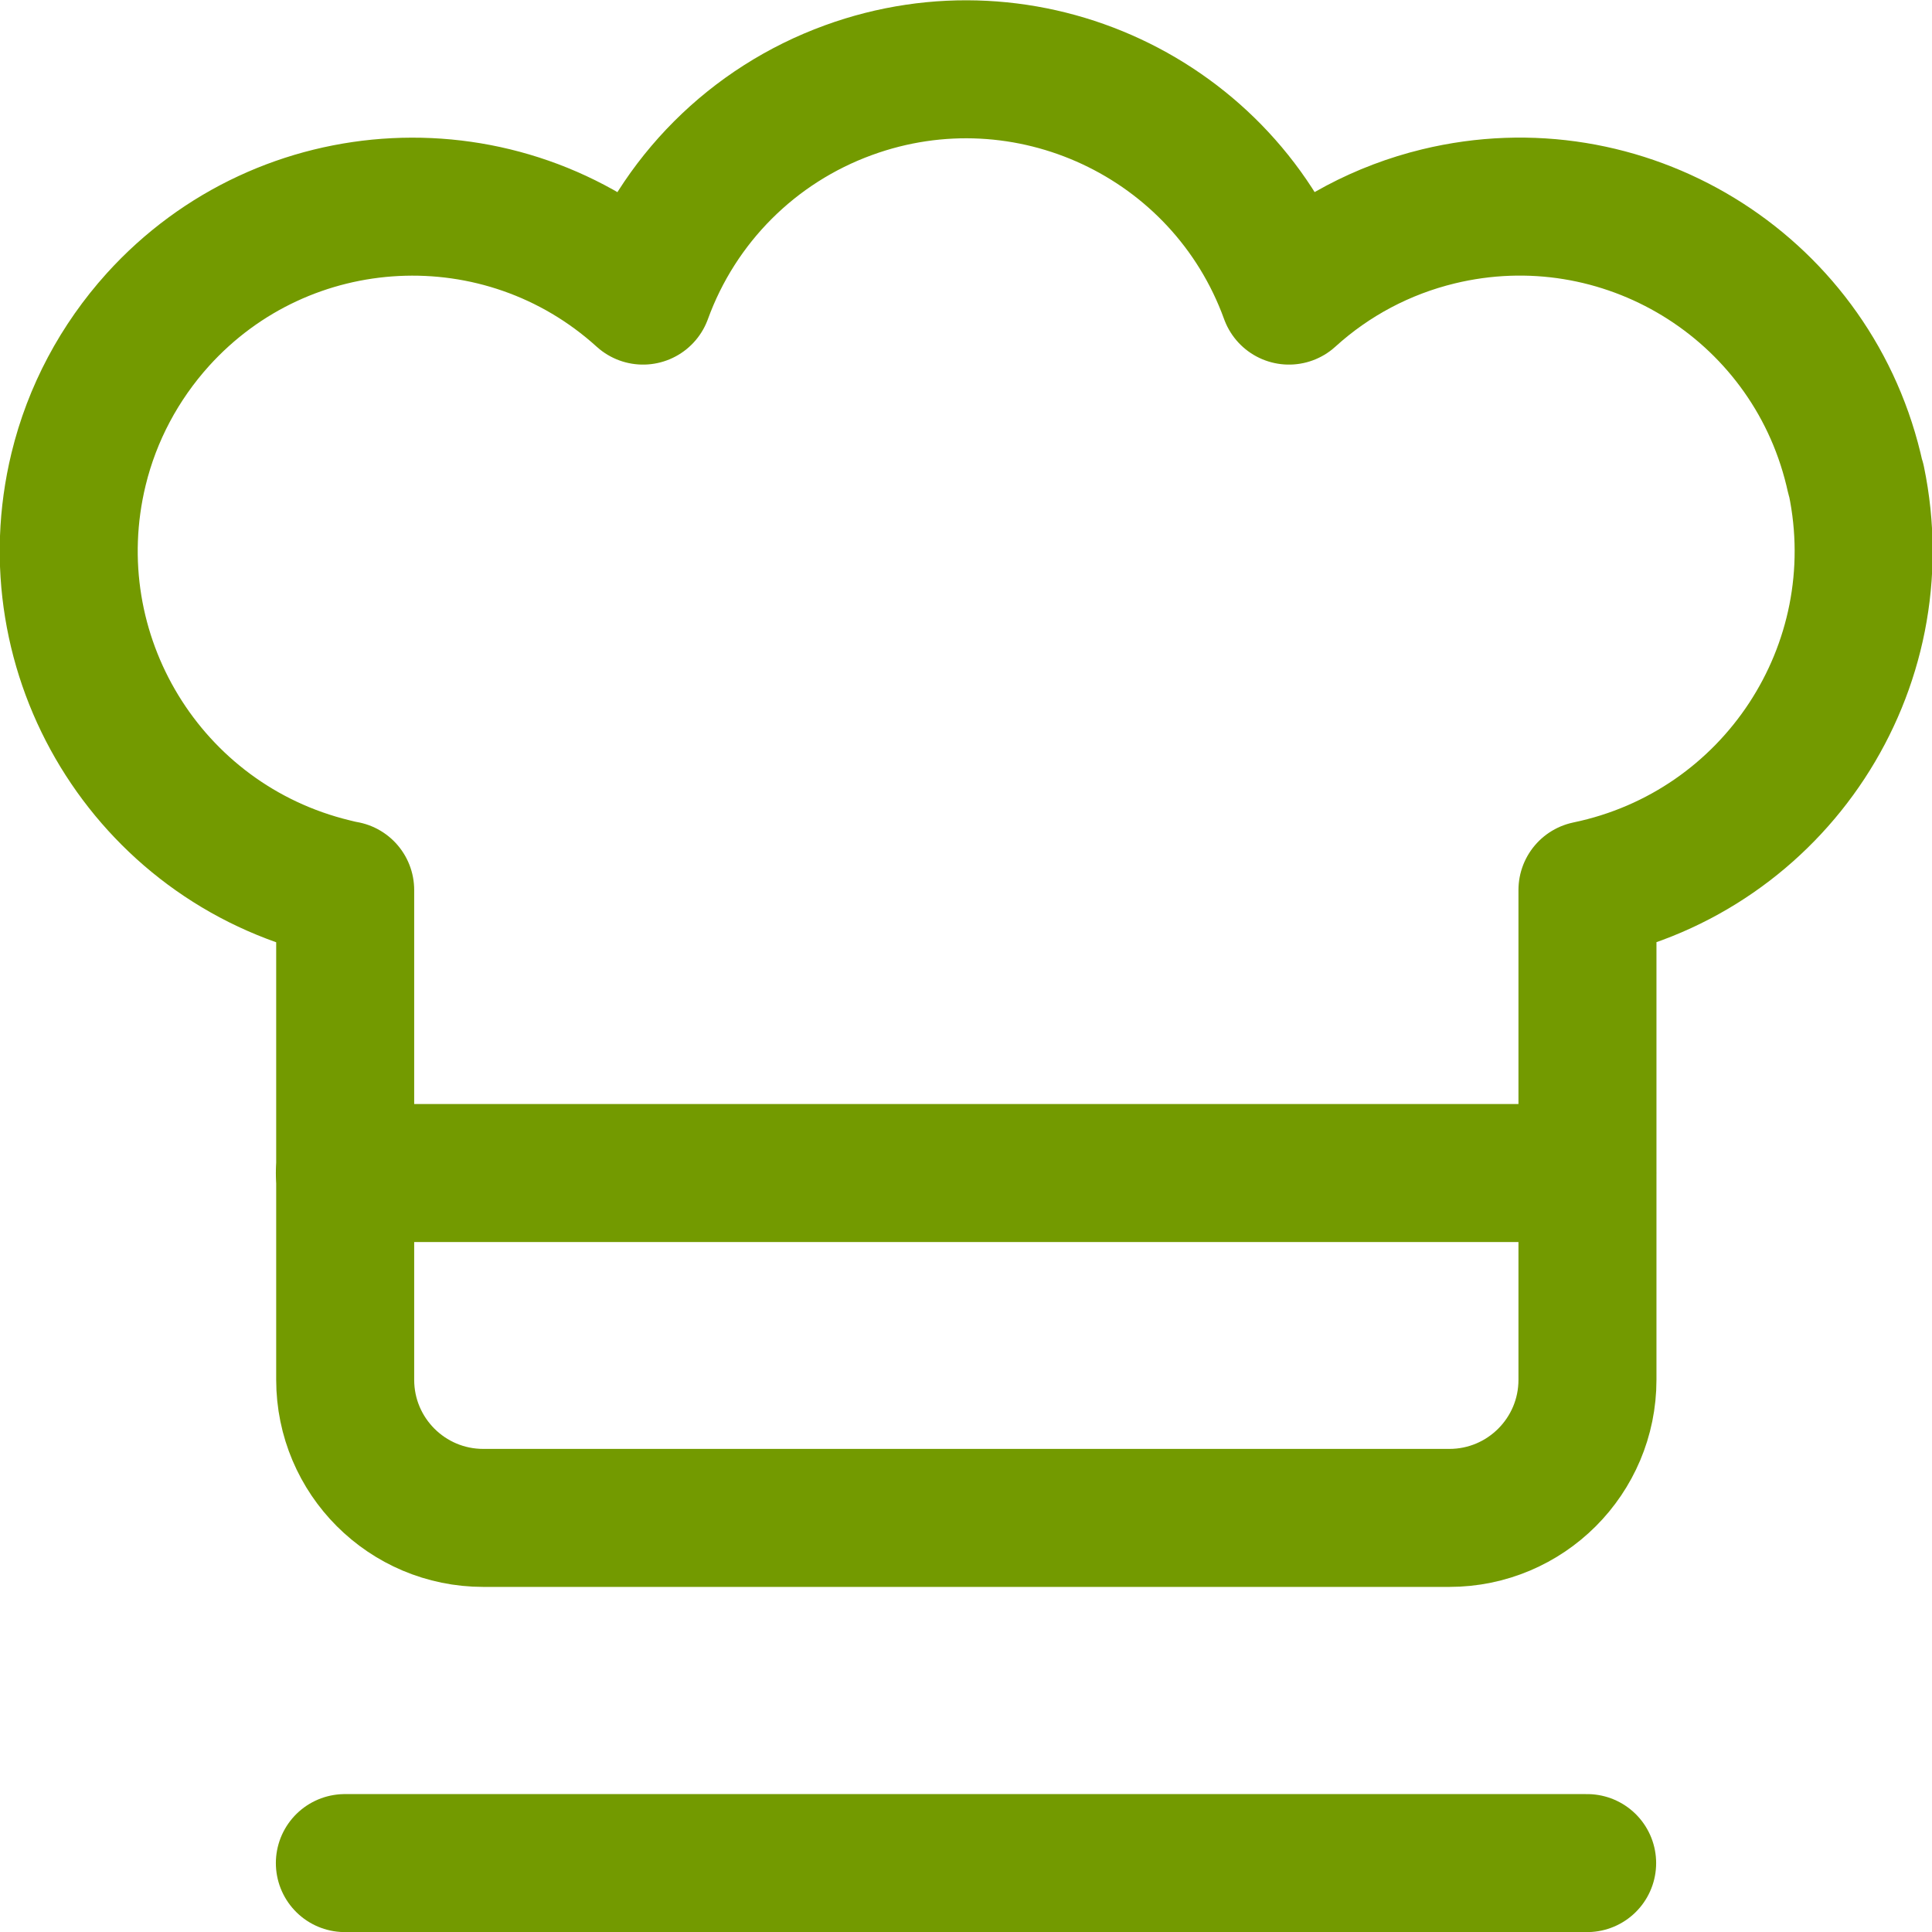 <?xml version="1.0" encoding="utf-8"?>
<!-- Generator: Adobe Illustrator 26.5.0, SVG Export Plug-In . SVG Version: 6.00 Build 0)  -->
<svg version="1.1" id="Layer_1" xmlns="http://www.w3.org/2000/svg" xmlns:xlink="http://www.w3.org/1999/xlink" x="0px" y="0px"
	 viewBox="0 0 600 600" style="enable-background:new 0 0 600 600;" xml:space="preserve">
<style type="text/css">
	.st0{fill:none;stroke:#739A00;stroke-width:42.857;stroke-linecap:round;stroke-linejoin:round;stroke-miterlimit:171.429;}
</style>
<g>
	<g>
		<line class="st0" x1="107.1" y1="578.6" x2="492.9" y2="578.6"/>
		<path class="st0" d="M575.6,145.7C561.7,88.4,504,53.3,446.7,67.2c-17.3,4.2-33.2,12.6-46.4,24.6c-20.1-55.4-81.4-84-136.8-63.8
			c-29.7,10.8-53,34.1-63.8,63.8C156,52.2,88.5,55.6,49,99.3c-11.9,13.2-20.4,29.1-24.6,46.4c-14,57.7,21.4,115.9,79.2,129.9
			c1.2,0.3,2.4,0.6,3.6,0.8v152.1c0,23.7,19.2,42.9,42.9,42.9h300c23.7,0,42.9-19.2,42.9-42.9V276.4c58.2-12.1,95.6-69,83.5-127.2
			C576.1,148.1,575.9,146.9,575.6,145.7z"/>
	</g>
	<line class="st0" x1="107.1" y1="364.3" x2="492.9" y2="364.3"/>
</g>
</svg>
